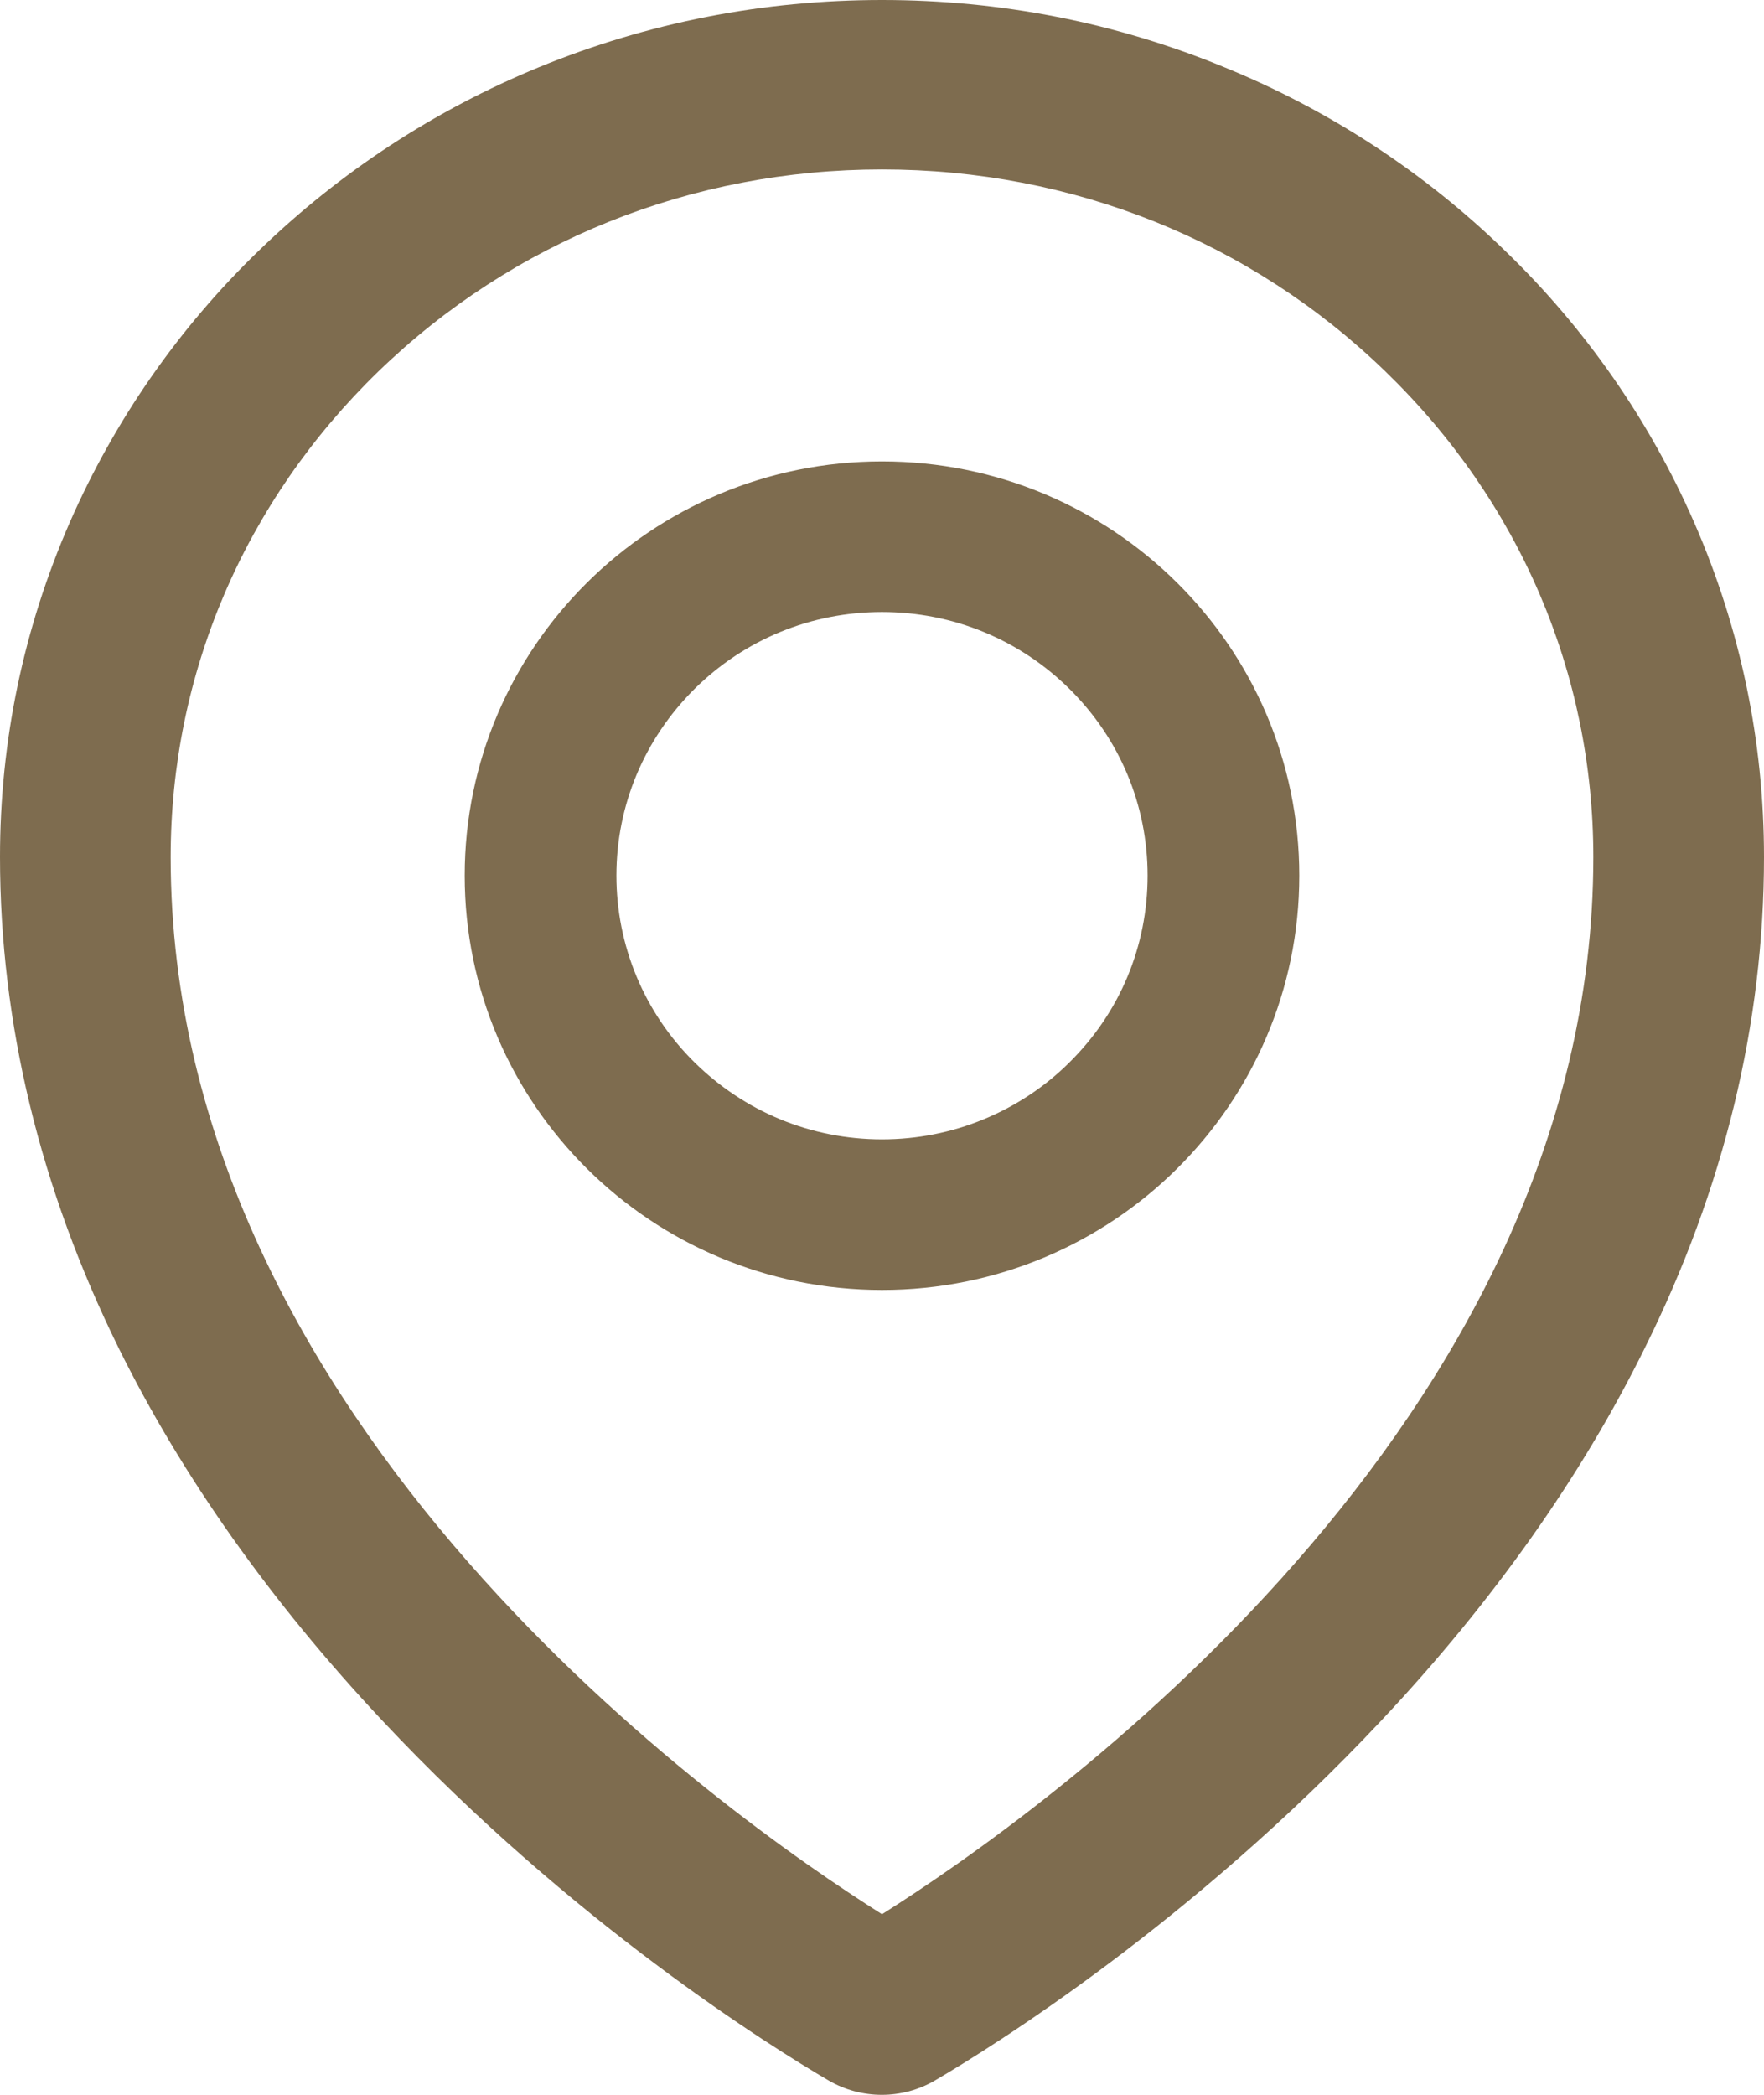 <svg xmlns="http://www.w3.org/2000/svg" xmlns:xlink="http://www.w3.org/1999/xlink" fill="none" version="1.1" width="16" height="19" viewBox="0 0 16 19"><g><path d="M15.368,4.742C14.963,3.815,14.379,2.976,13.649,2.272C12.917,1.561,12.054,0.997,11.108,0.611C10.123,0.205,9.077,0,8,0C6.923,0,5.877,0.205,4.892,0.608C3.94,0.999,3.086,1.559,2.351,2.27C1.621,2.974,1.038,3.813,0.632,4.74C0.213,5.701,0,6.721,0,7.772C0,9.279,0.363,10.78,1.077,12.228C1.652,13.391,2.454,14.525,3.465,15.603C5.191,17.444,7.002,18.569,7.516,18.87C7.662,18.955,7.828,19,7.998,19C8.166,19,8.331,18.957,8.48,18.87C8.994,18.569,10.804,17.444,12.531,15.603C13.542,14.527,14.344,13.391,14.918,12.228C15.637,10.782,16,9.283,16,7.774C16,6.723,15.787,5.703,15.368,4.742ZM8,17.362C6.583,16.468,1.548,12.926,1.548,7.774C1.548,6.111,2.217,4.548,3.432,3.369C4.652,2.188,6.273,1.537,8,1.537C9.727,1.537,11.348,2.188,12.568,3.371C13.783,4.548,14.452,6.111,14.452,7.774C14.452,12.926,9.417,16.468,8,17.362ZM8,4.185C5.91,4.185,4.215,5.867,4.215,7.942C4.215,10.018,5.91,11.7,8,11.7C10.09,11.7,11.785,10.018,11.785,7.942C11.785,5.867,10.09,4.185,8,4.185ZM9.703,9.633C9.48,9.856,9.214,10.032,8.922,10.152C8.63,10.273,8.316,10.334,8,10.334C7.357,10.334,6.753,10.084,6.297,9.633C6.073,9.412,5.895,9.148,5.774,8.858C5.653,8.568,5.591,8.257,5.591,7.942C5.591,7.304,5.843,6.704,6.297,6.251C6.753,5.799,7.357,5.551,8,5.551C8.643,5.551,9.247,5.799,9.703,6.251C10.159,6.704,10.409,7.304,10.409,7.942C10.409,8.581,10.159,9.181,9.703,9.633Z" fill="#7E6C4F" fill-opacity="1"/></g></svg>